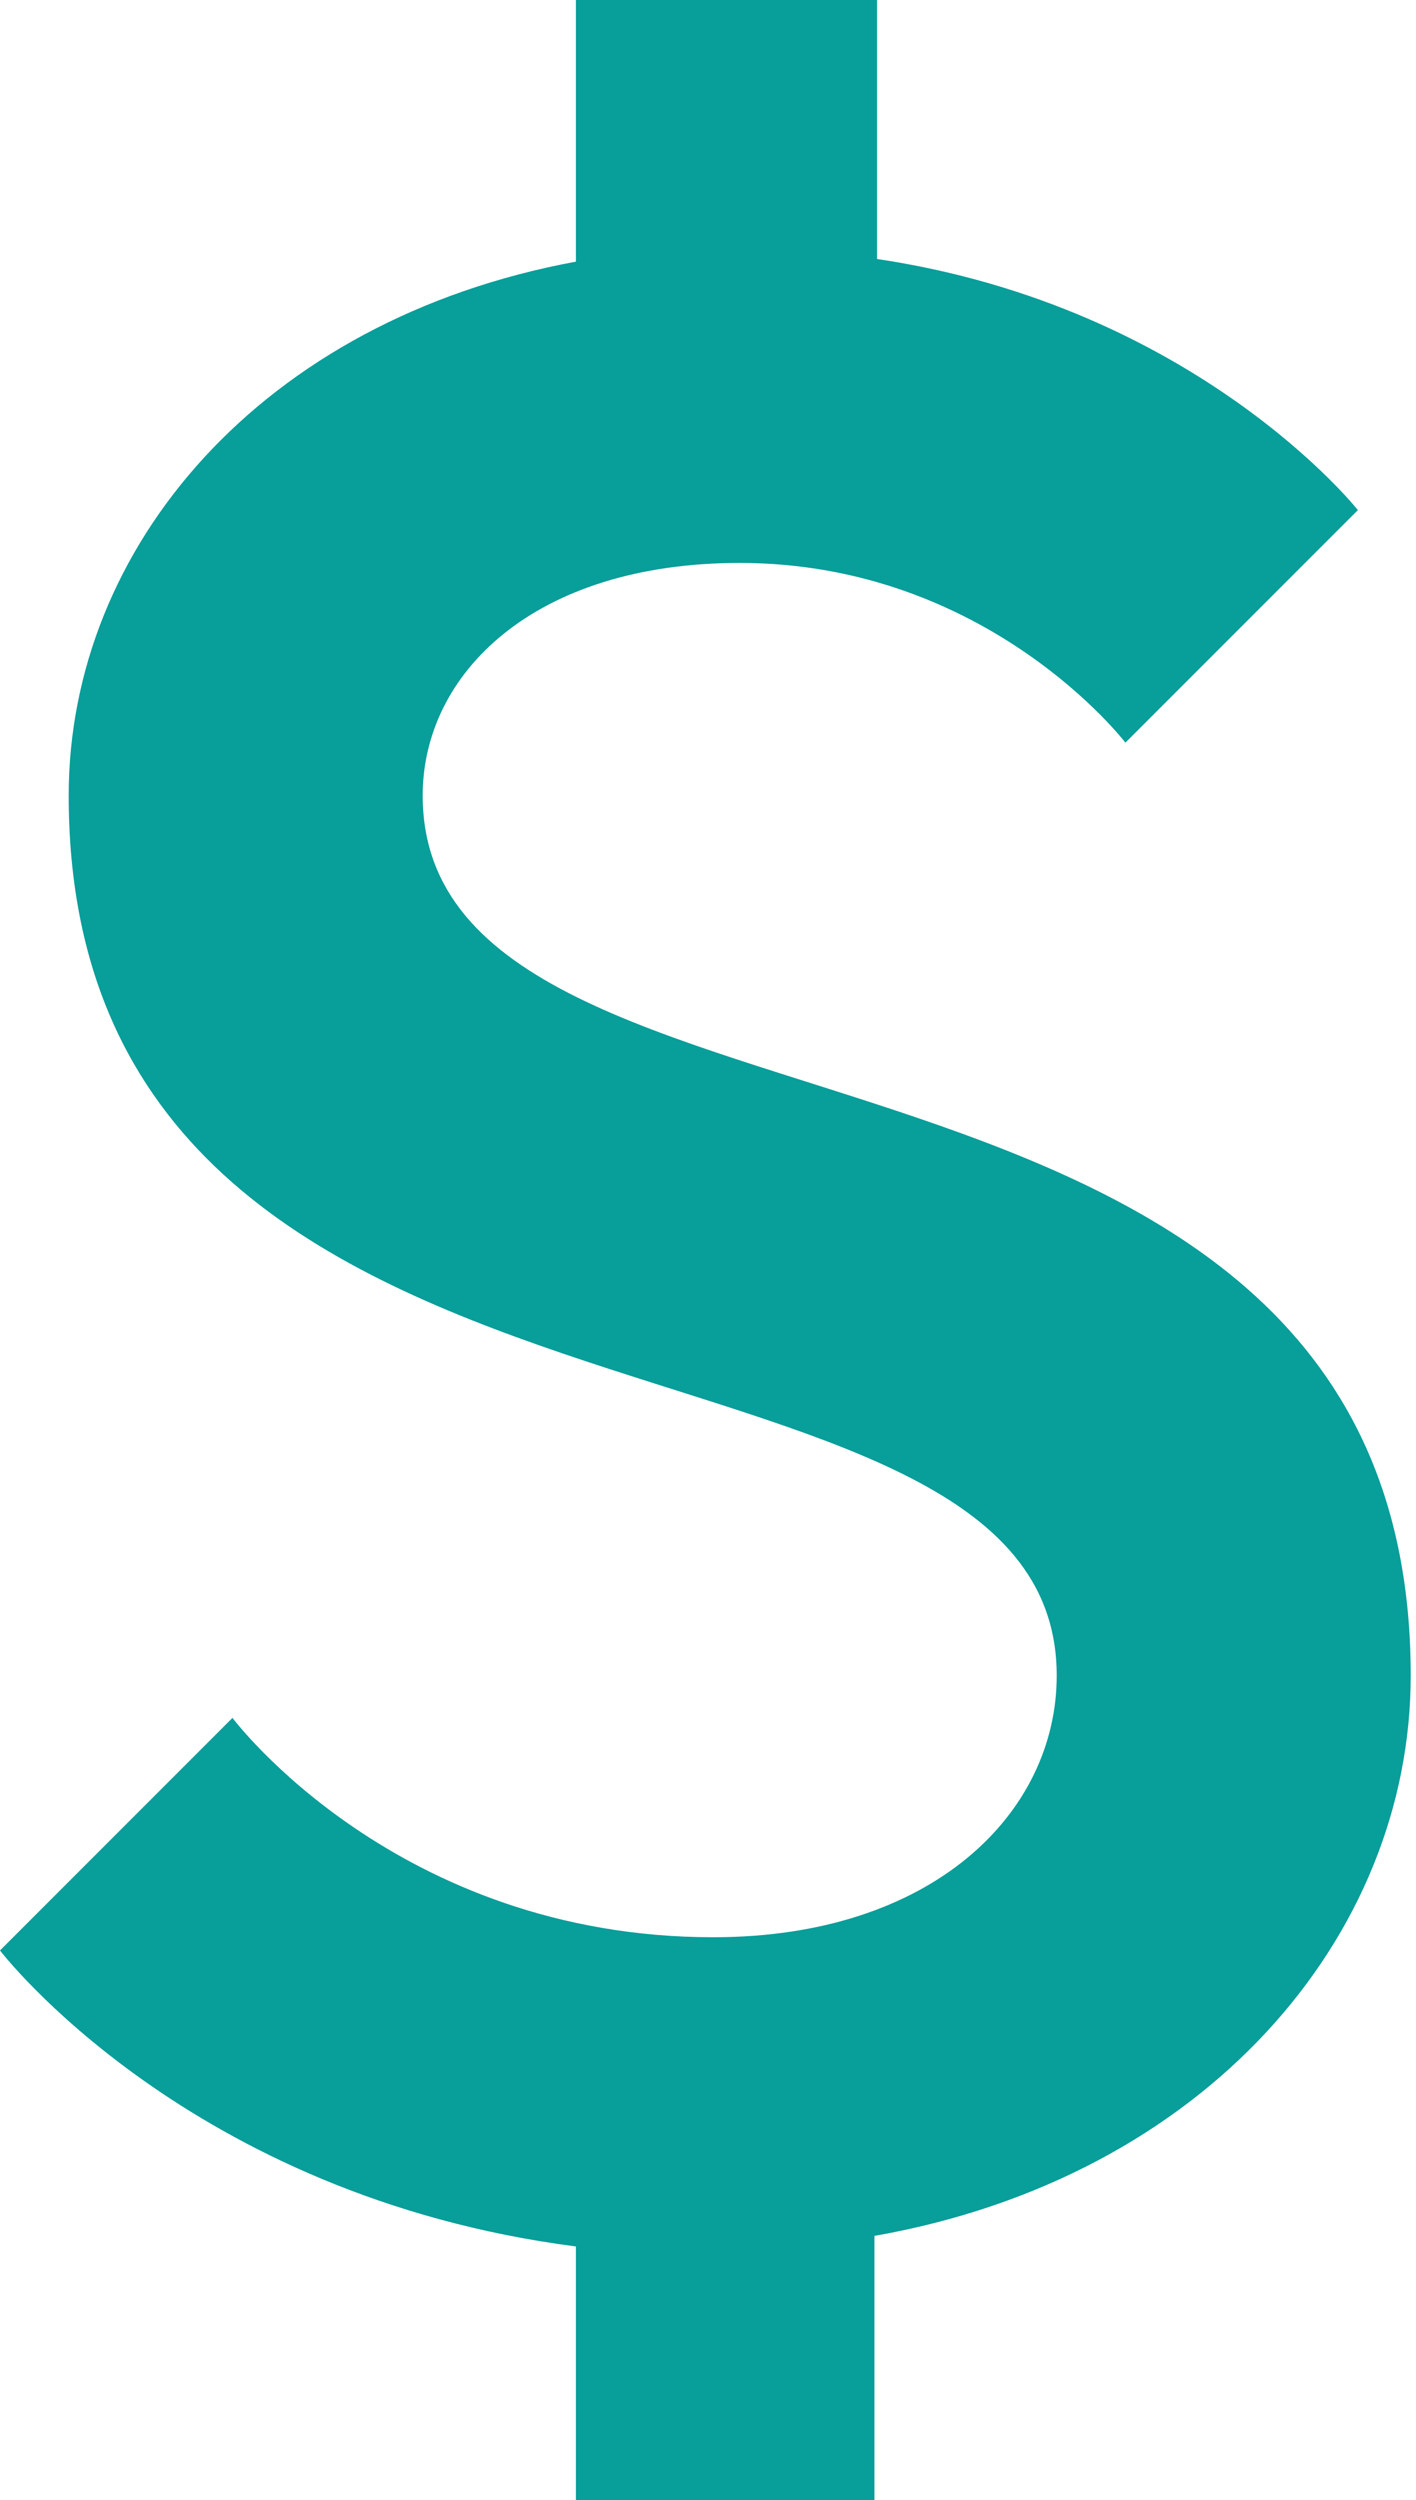 <?xml version="1.0" encoding="utf-8"?>
<!-- Generator: Adobe Illustrator 24.2.1, SVG Export Plug-In . SVG Version: 6.00 Build 0)  -->
<svg version="1.1" xmlns="http://www.w3.org/2000/svg" xmlns:xlink="http://www.w3.org/1999/xlink" x="0px" y="0px" width="53.6px"
	 height="94.6px" viewBox="0 0 53.6 94.6" style="enable-background:new 0 0 53.6 94.6;" xml:space="preserve">
<style type="text/css">
	.st0{fill:#089E9A;}
	.st1{display:none;}
	.st2{display:inline;fill:none;stroke:#EC1C24;stroke-width:0.25;stroke-miterlimit:10;}
</style>
<g id="art">
	<g>
		<path class="st0" d="M21.8,85C7.1,83.1,0,73.8,0,73.8L8.8,65c0,0,6.2,8.3,18.2,8.3c8.3,0,13-4.7,13-9.9c0-14.6-37.4-6.8-37.4-33.3
			c0-9.4,7.3-18,19.2-20.2V0h11.4v9.8c12.1,1.8,18.2,9.5,18.2,9.5l-8.8,8.8c0,0-5.2-6.8-14.6-6.8c-7.8,0-12,4.2-12,8.8
			c0,14.6,37.4,6.8,37.4,33.3c0,9.9-7.8,19-20.3,21.2v10H21.8V85z"/>
	</g>
</g>
<g id="safe_zone" class="st1">
	<circle class="st2" cx="27.4" cy="48.3" r="67.5"/>
</g>
</svg>
